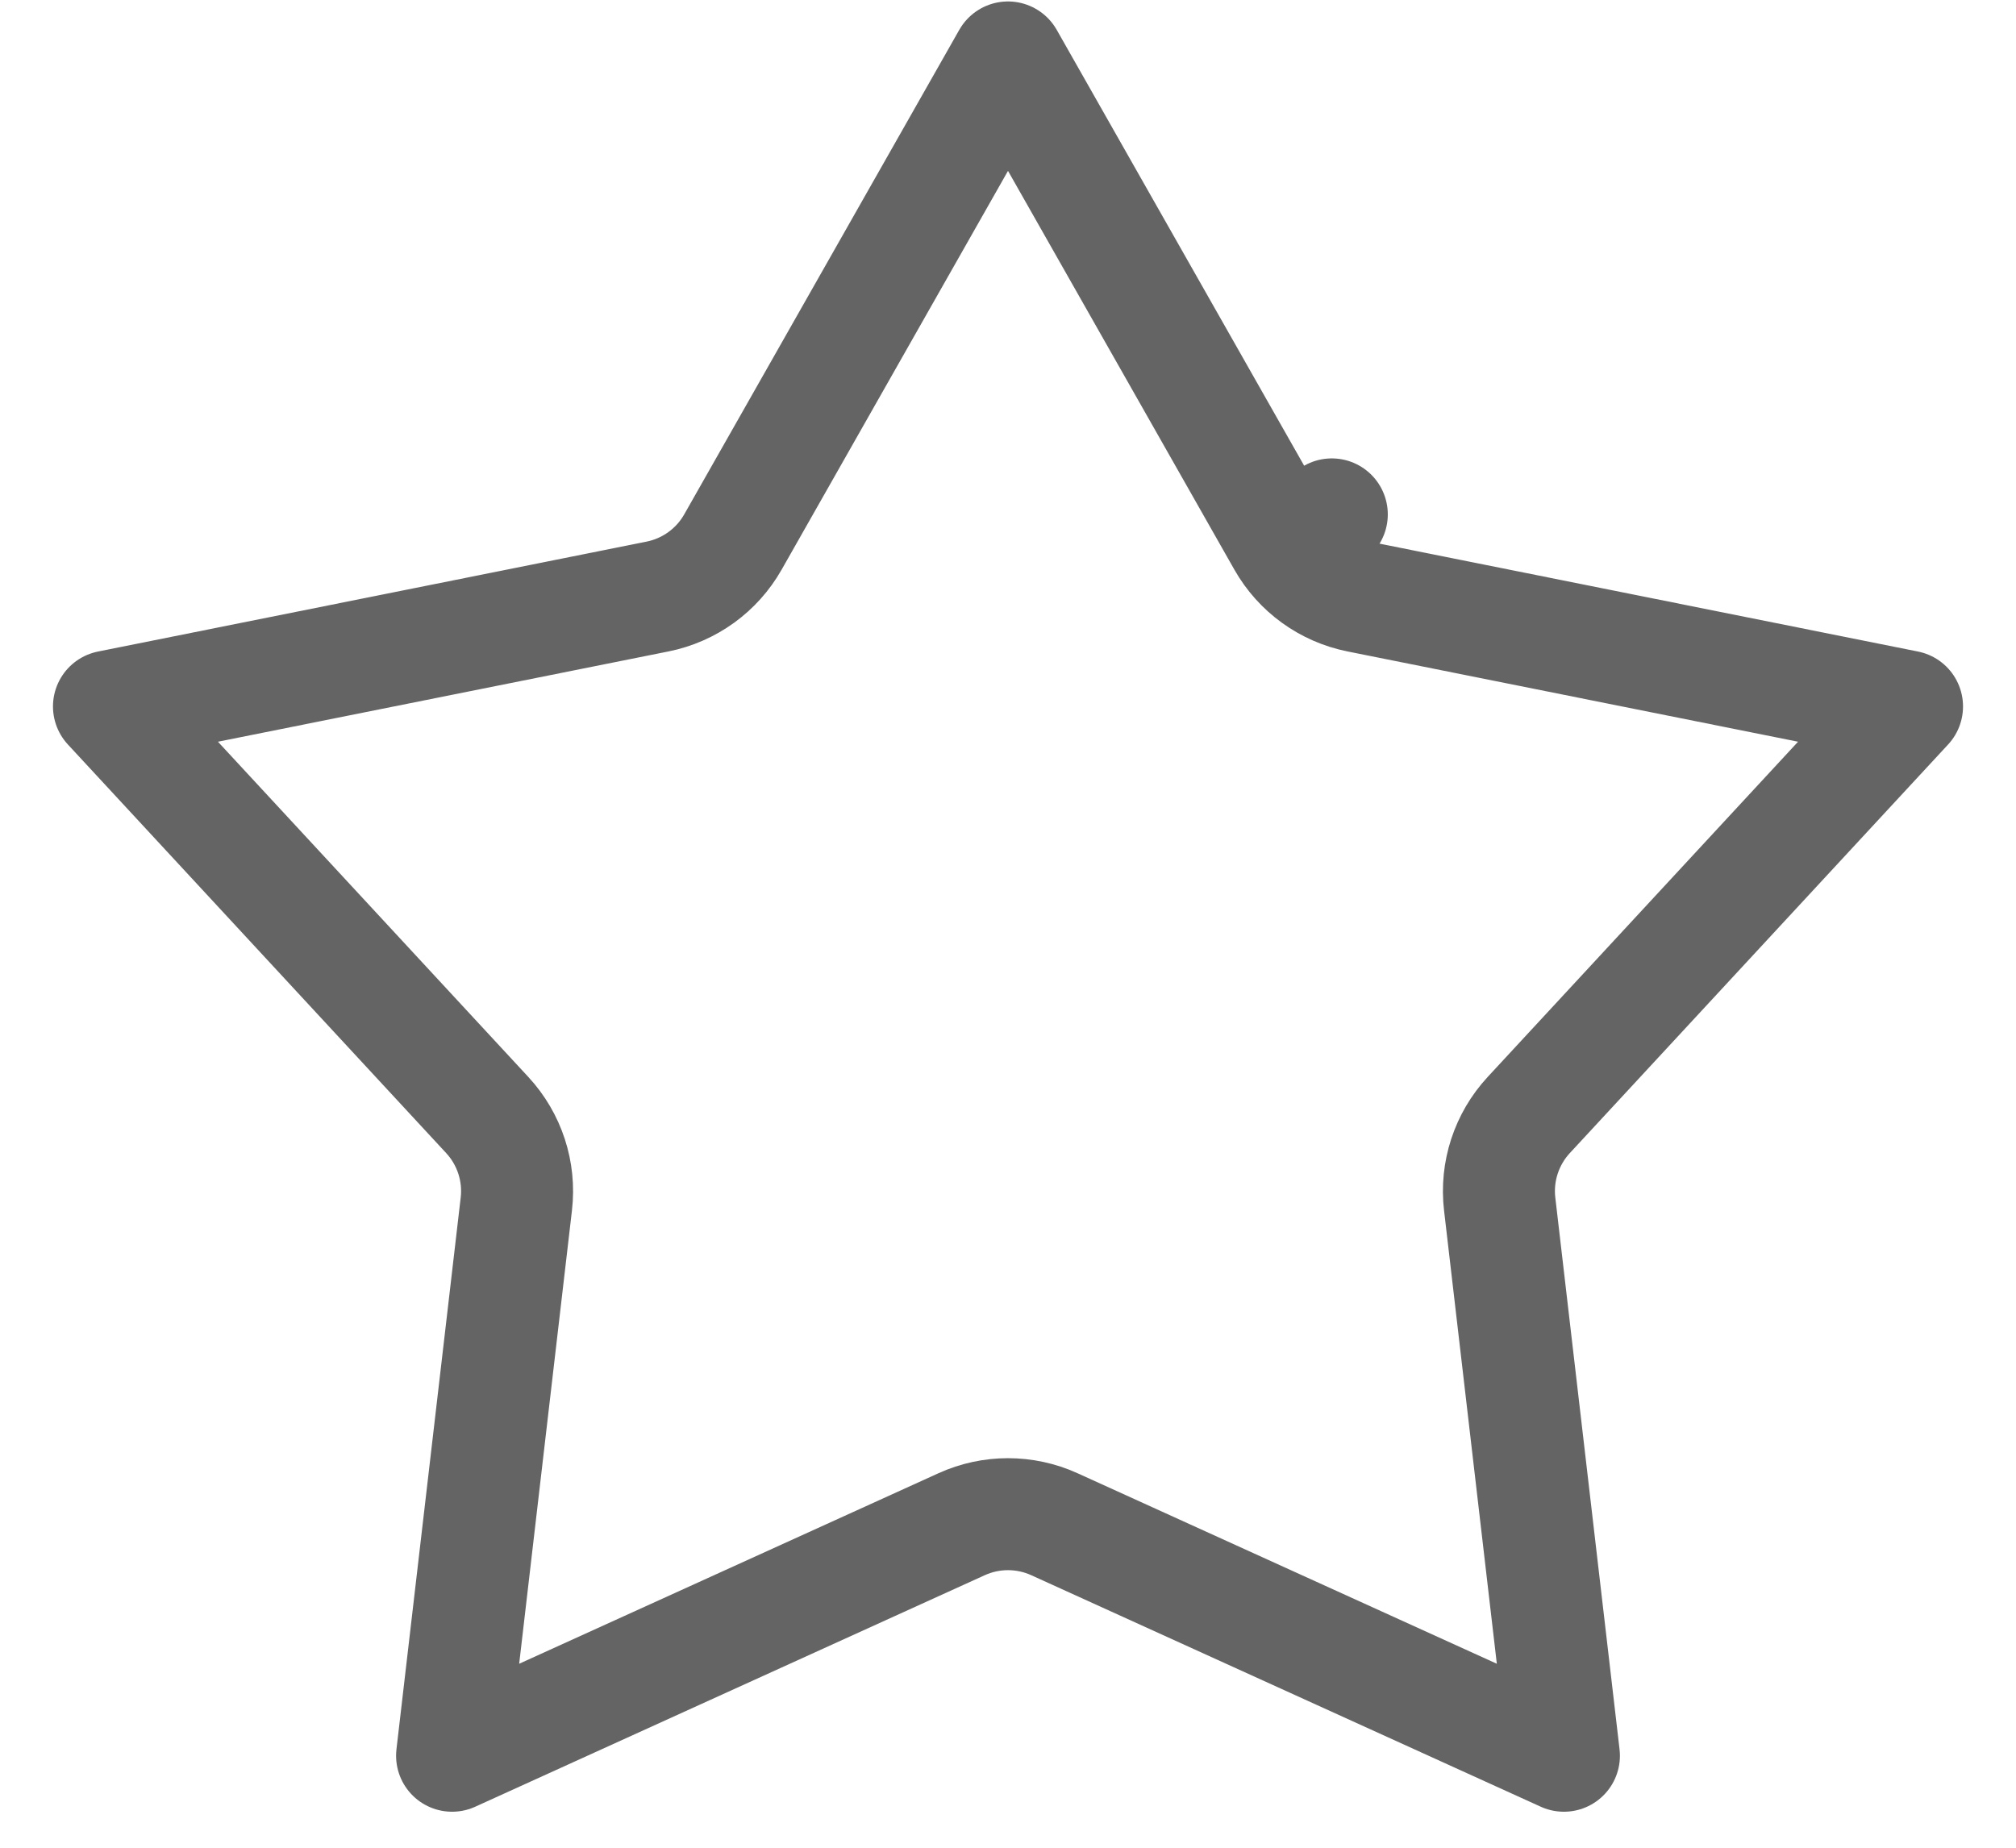 <?xml version="1.0" encoding="UTF-8"?> <svg xmlns="http://www.w3.org/2000/svg" width="36" height="33" viewBox="0 0 36 33" fill="none"><path d="M18 1.026L22.912 9.68L23.782 9.187L22.912 9.68C23.198 10.185 23.69 10.54 24.259 10.654L34.054 12.617L27.299 19.914C26.902 20.343 26.712 20.924 26.78 21.504L27.927 31.357L18.828 27.222C18.302 26.983 17.698 26.983 17.172 27.222L8.073 31.357L9.22 21.504C9.288 20.924 9.098 20.343 8.701 19.914L1.946 12.617L11.741 10.654C12.31 10.54 12.802 10.185 13.088 9.68L18 1.026Z" stroke="#646464" stroke-width="2" stroke-linecap="round" stroke-linejoin="round"></path></svg> 